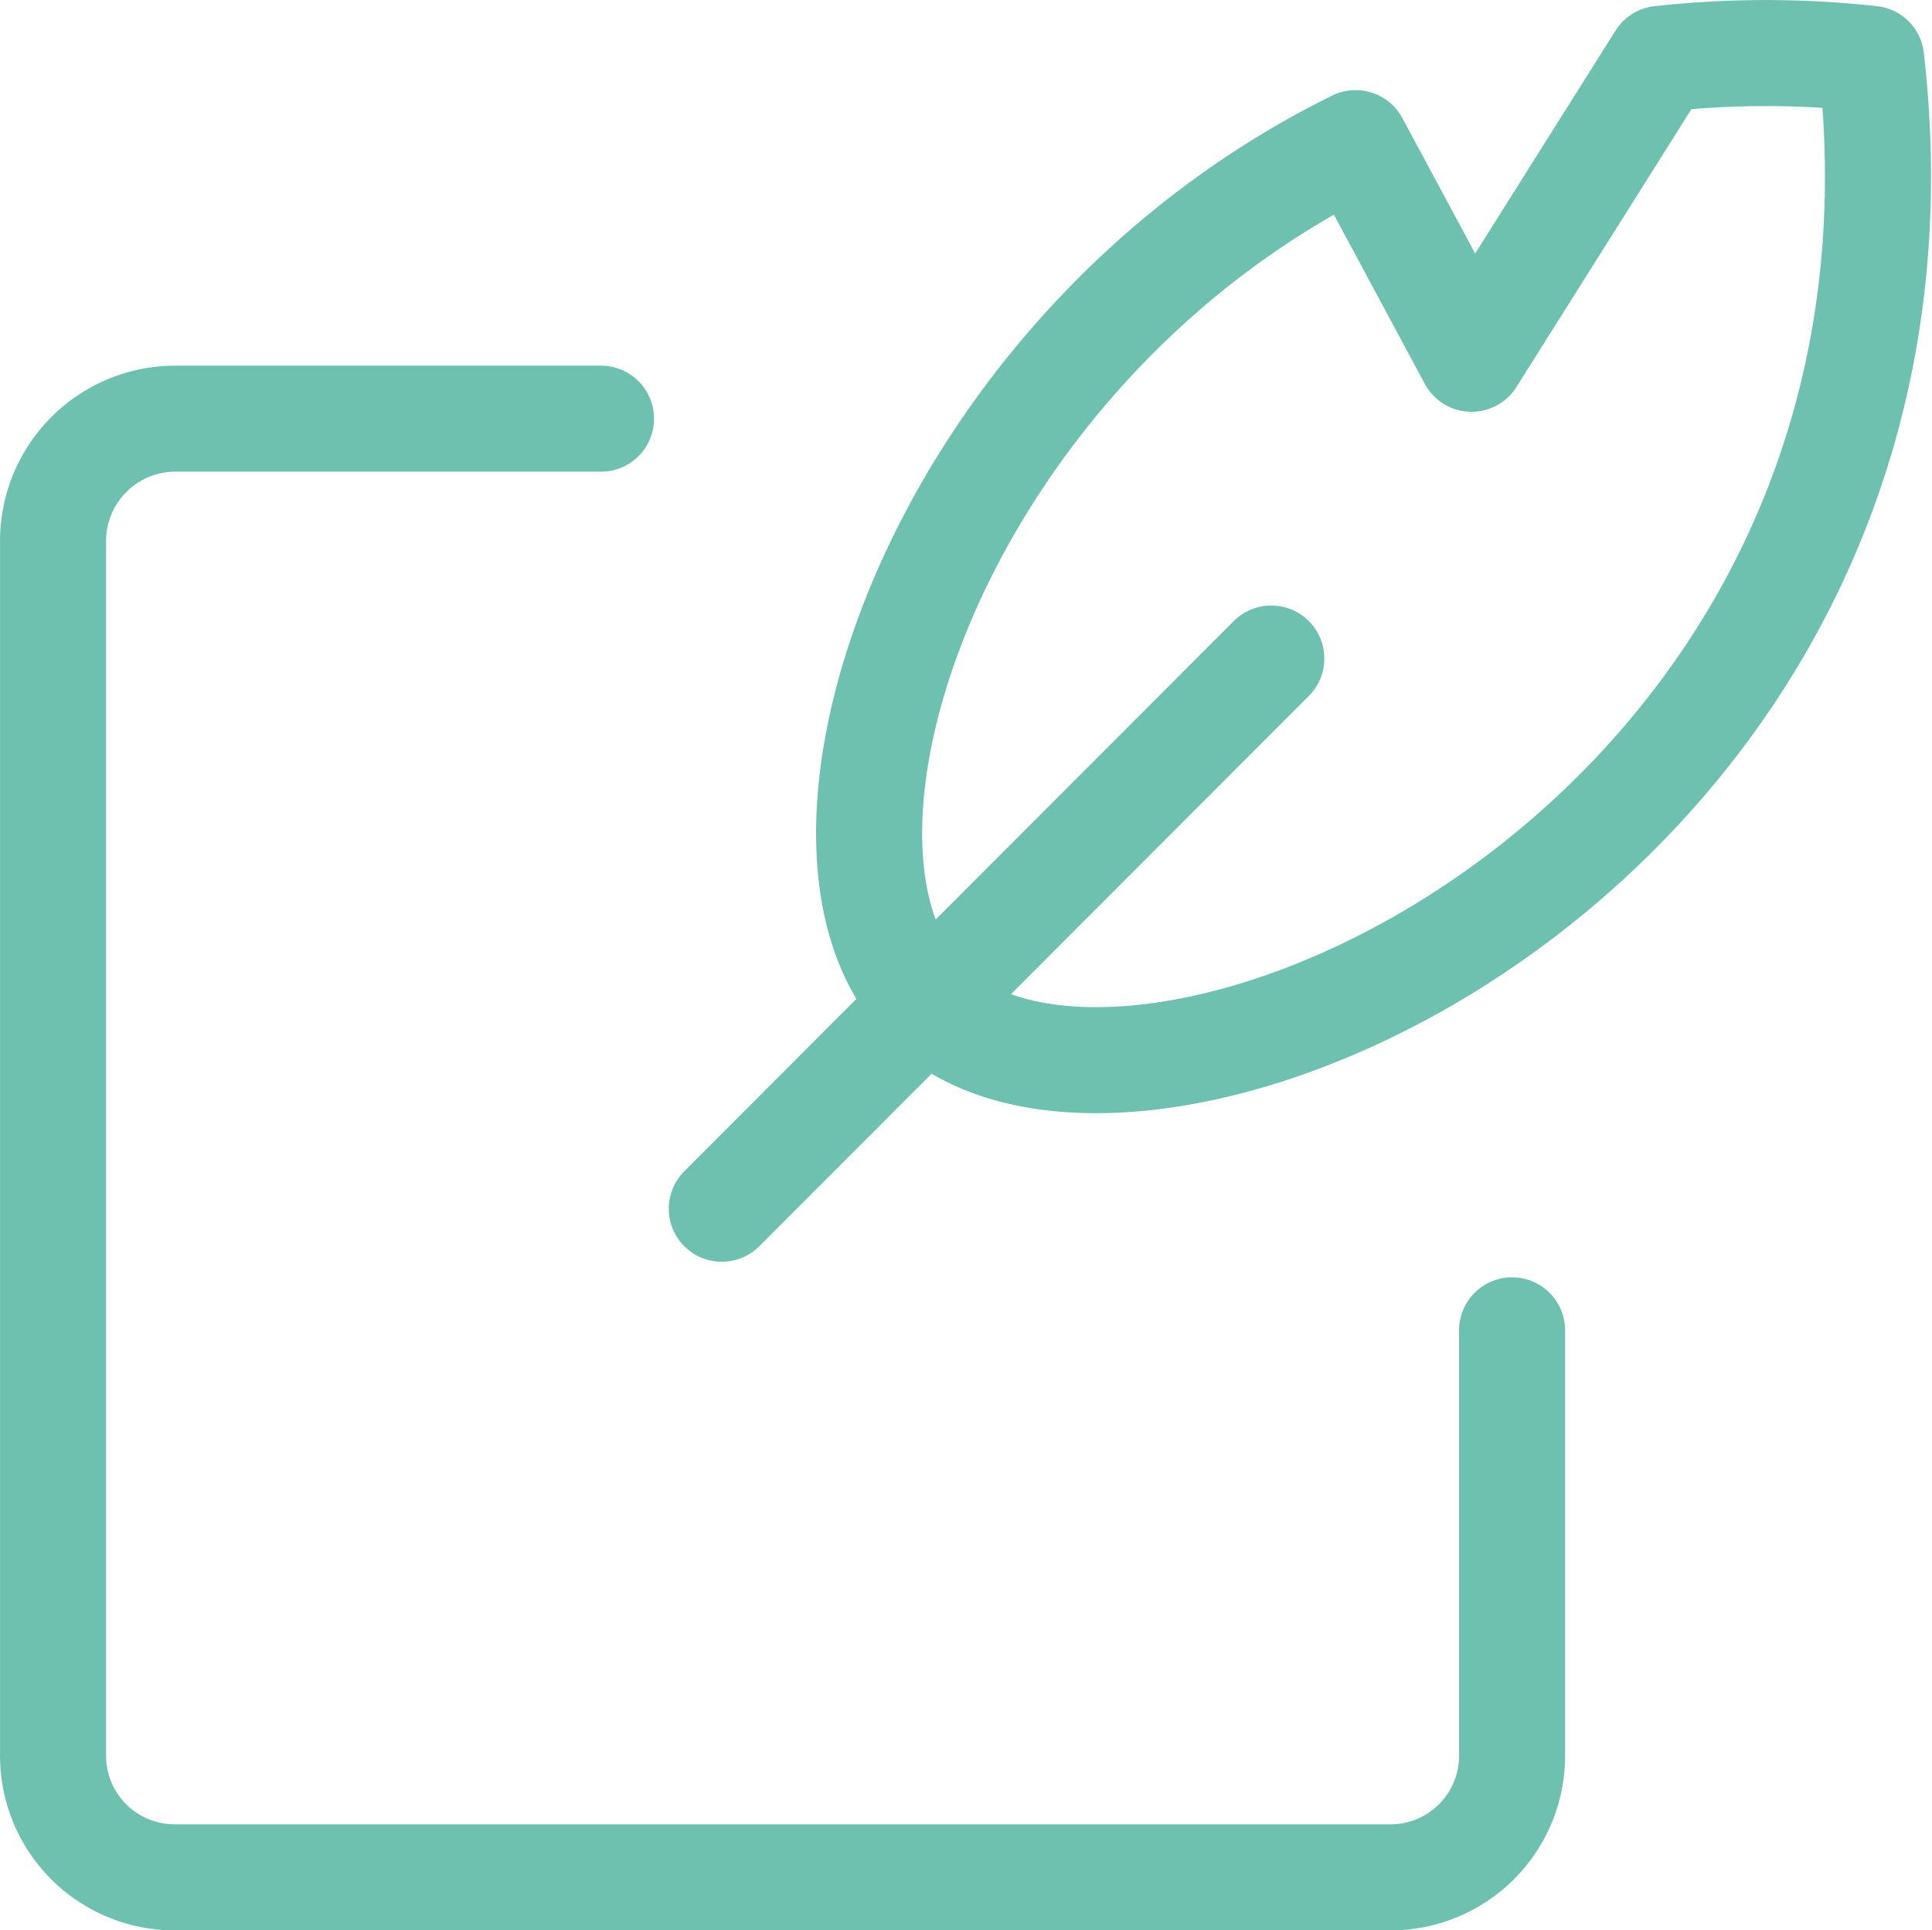 <svg xmlns="http://www.w3.org/2000/svg" width="63.76" height="63.72" viewBox="0 0 63.76 63.72">
  <g id="Gruppe_22806" data-name="Gruppe 22806" transform="translate(-2.658 -2.649)">
    <path id="Pfad_18478" data-name="Pfad 18478" d="M52.56,61.375V75.419a4.013,4.013,0,0,1-4.013,4.013H8.422a4.013,4.013,0,0,1-4.013-4.013V35.294a4.039,4.039,0,0,1,4.013-4.013H22.492" transform="translate(0 -14.812)" fill="none" stroke="#6dc1ae" stroke-linecap="round" stroke-linejoin="round" stroke-width="3.5"/>
    <path id="Pfad_18479" data-name="Pfad 18479" d="M53.565,67.081,71.7,48.918" transform="translate(-27.087 -24.531)" fill="none" stroke="#6dc1ae" stroke-linecap="round" stroke-linejoin="round" stroke-width="3.5"/>
    <path id="Pfad_18480" data-name="Pfad 18480" d="M97.467,4.592a31.726,31.726,0,0,0-6.955,0l-6.233,9.9L80.454,7.374C66.6,14.195,61.167,30.646,66.3,35.782,73.178,42.55,100.436,30.593,97.467,4.592Z" transform="translate(-33.057 0)" fill="none" stroke="#6dc1ae" stroke-linecap="round" stroke-linejoin="round" stroke-width="3.5"/>
  </g>
</svg>

